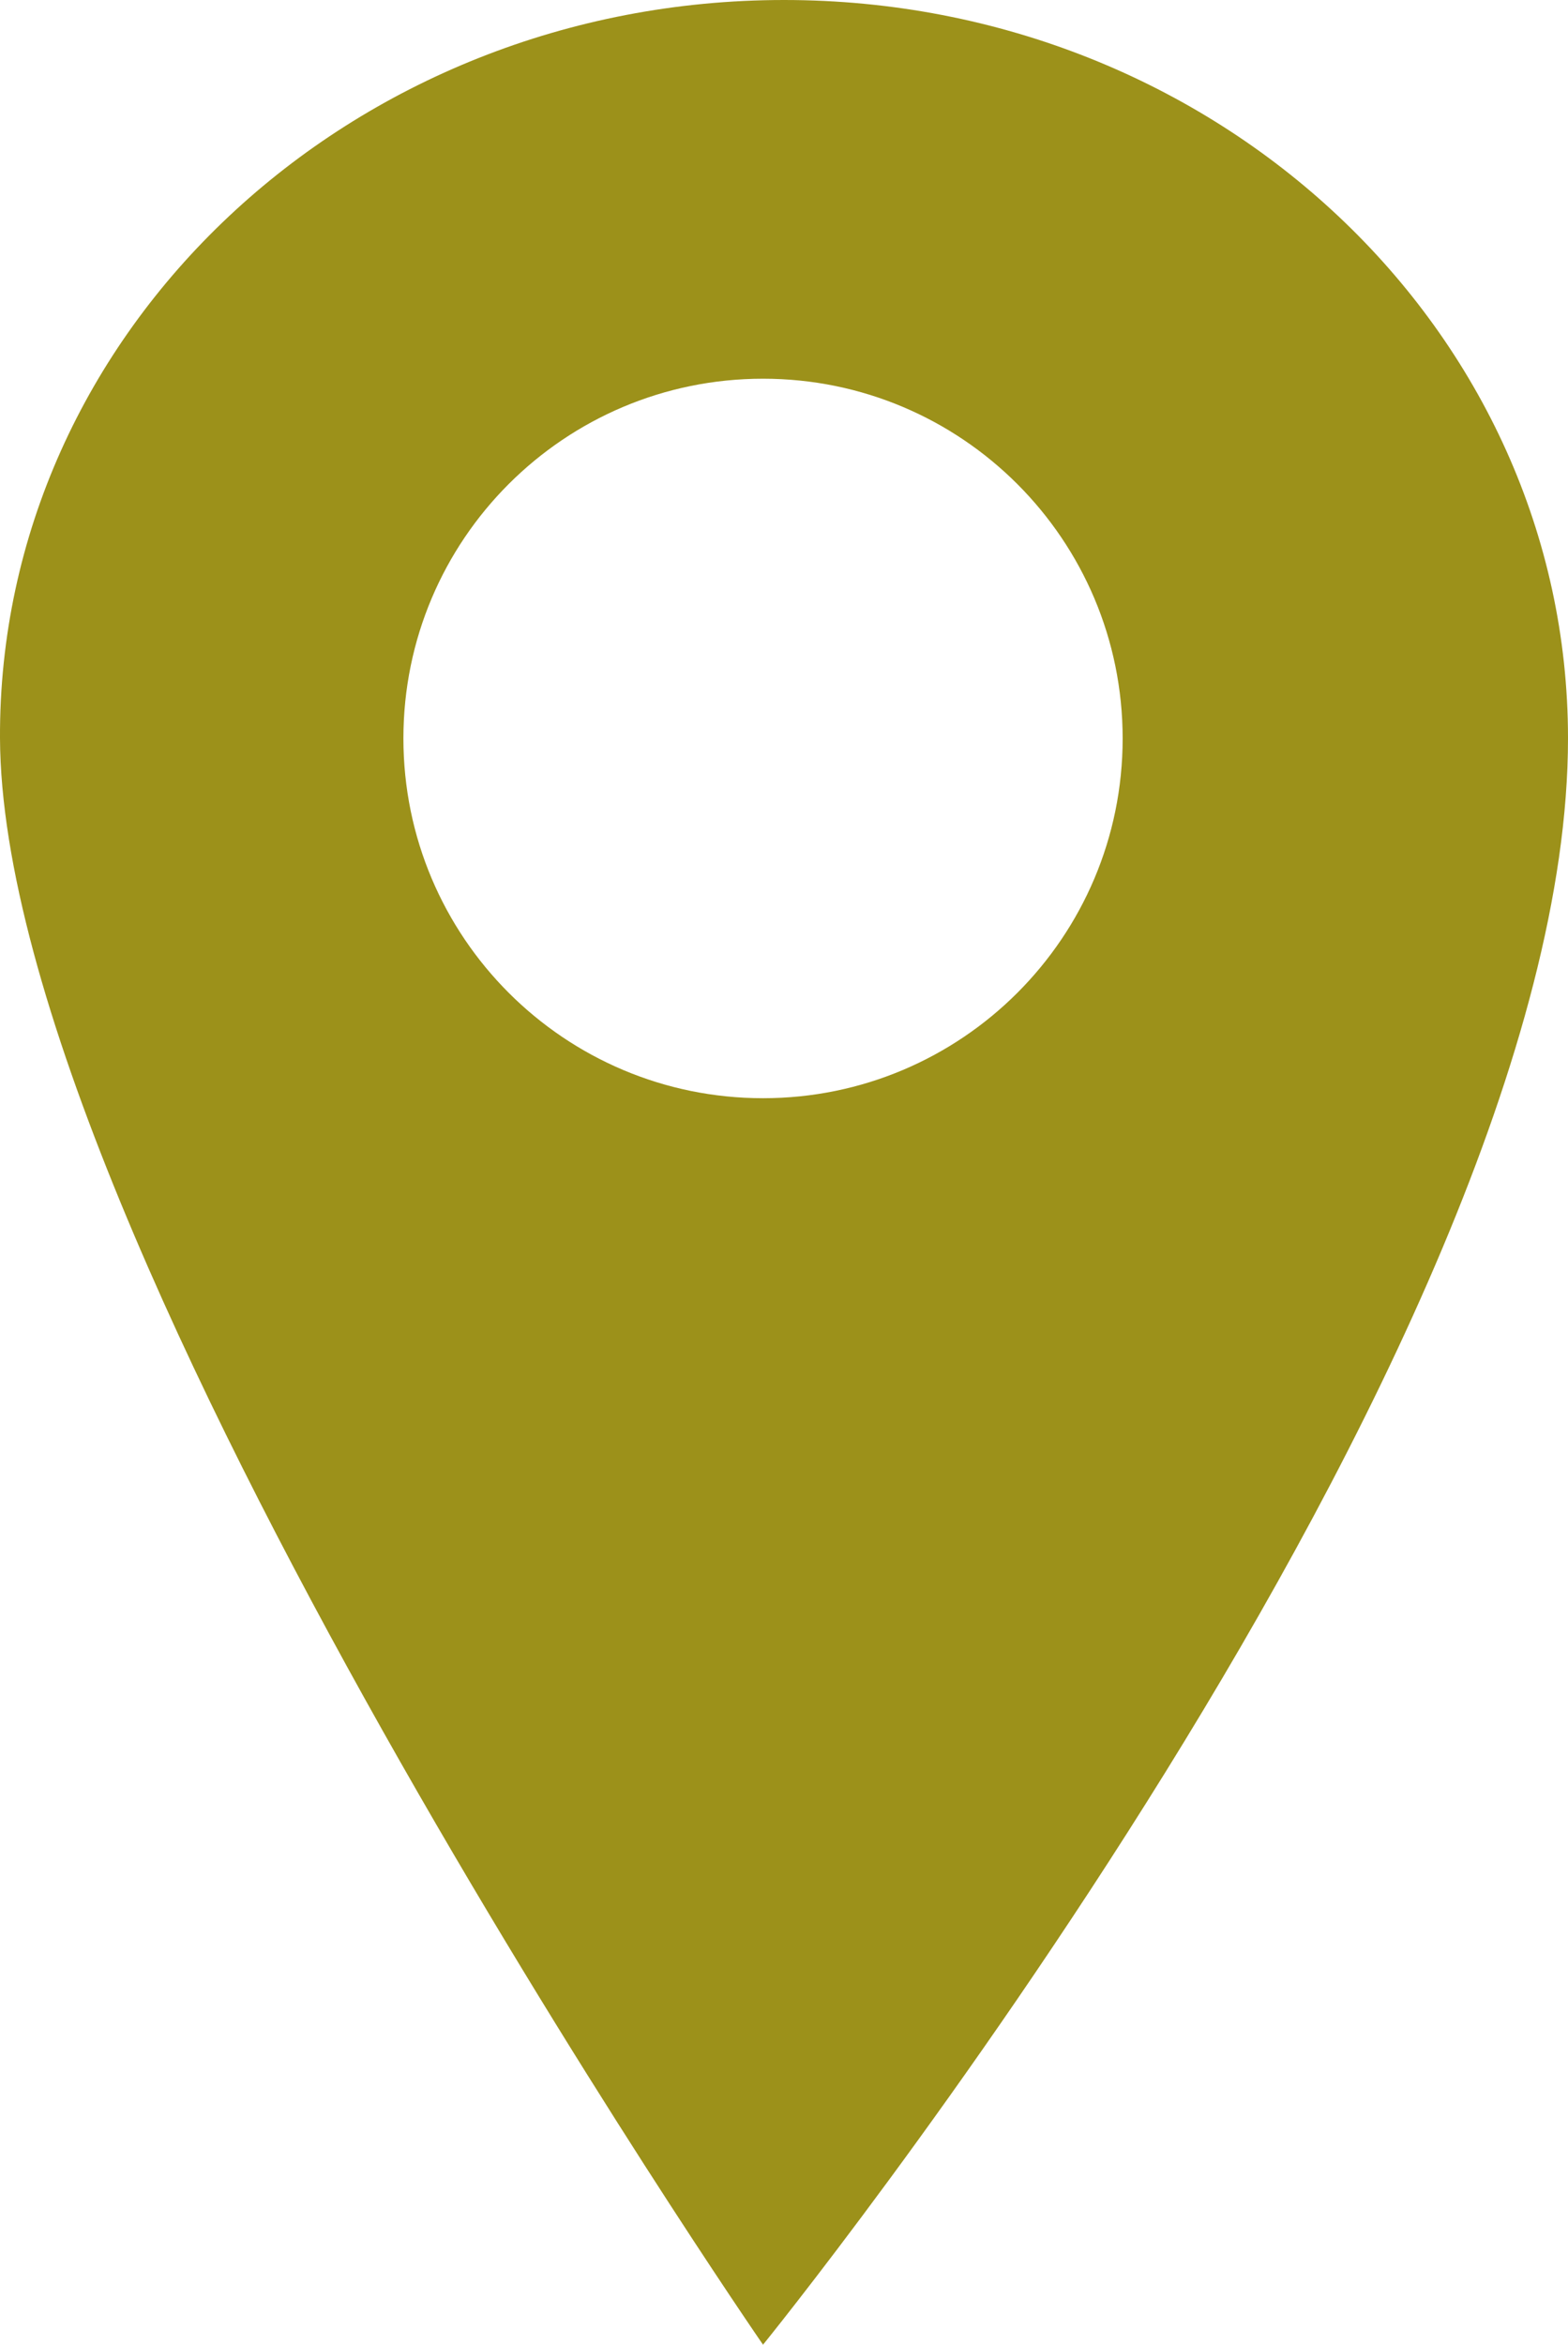 <?xml version="1.0" encoding="utf-8"?>
<!-- Generator: Adobe Illustrator 25.3.1, SVG Export Plug-In . SVG Version: 6.00 Build 0)  -->
<svg version="1.1" id="Layer_1" xmlns="http://www.w3.org/2000/svg" xmlns:xlink="http://www.w3.org/1999/xlink" x="0px" y="0px"
	 viewBox="0 0 1625.9 2430.1" style="enable-background:new 0 0 1625.9 2430.1;" xml:space="preserve">
<style type="text/css">
	.st0{fill:#9C911A;}
</style>
<path class="st0" d="M813,0C364,0-1.9,342.6,0,765.2c2.3,521.4,791.2,1664.9,791.2,1664.9s834.7-1027.8,834.7-1664.9
	C1625.9,342.6,1262,0,813,0z M791.2,1138.2c-205.9,0-372.9-166.9-372.9-372.9s166.9-372.8,372.9-372.8s372.9,166.9,372.9,372.9
	S997.1,1138.2,791.2,1138.2L791.2,1138.2z"/>
</svg>
